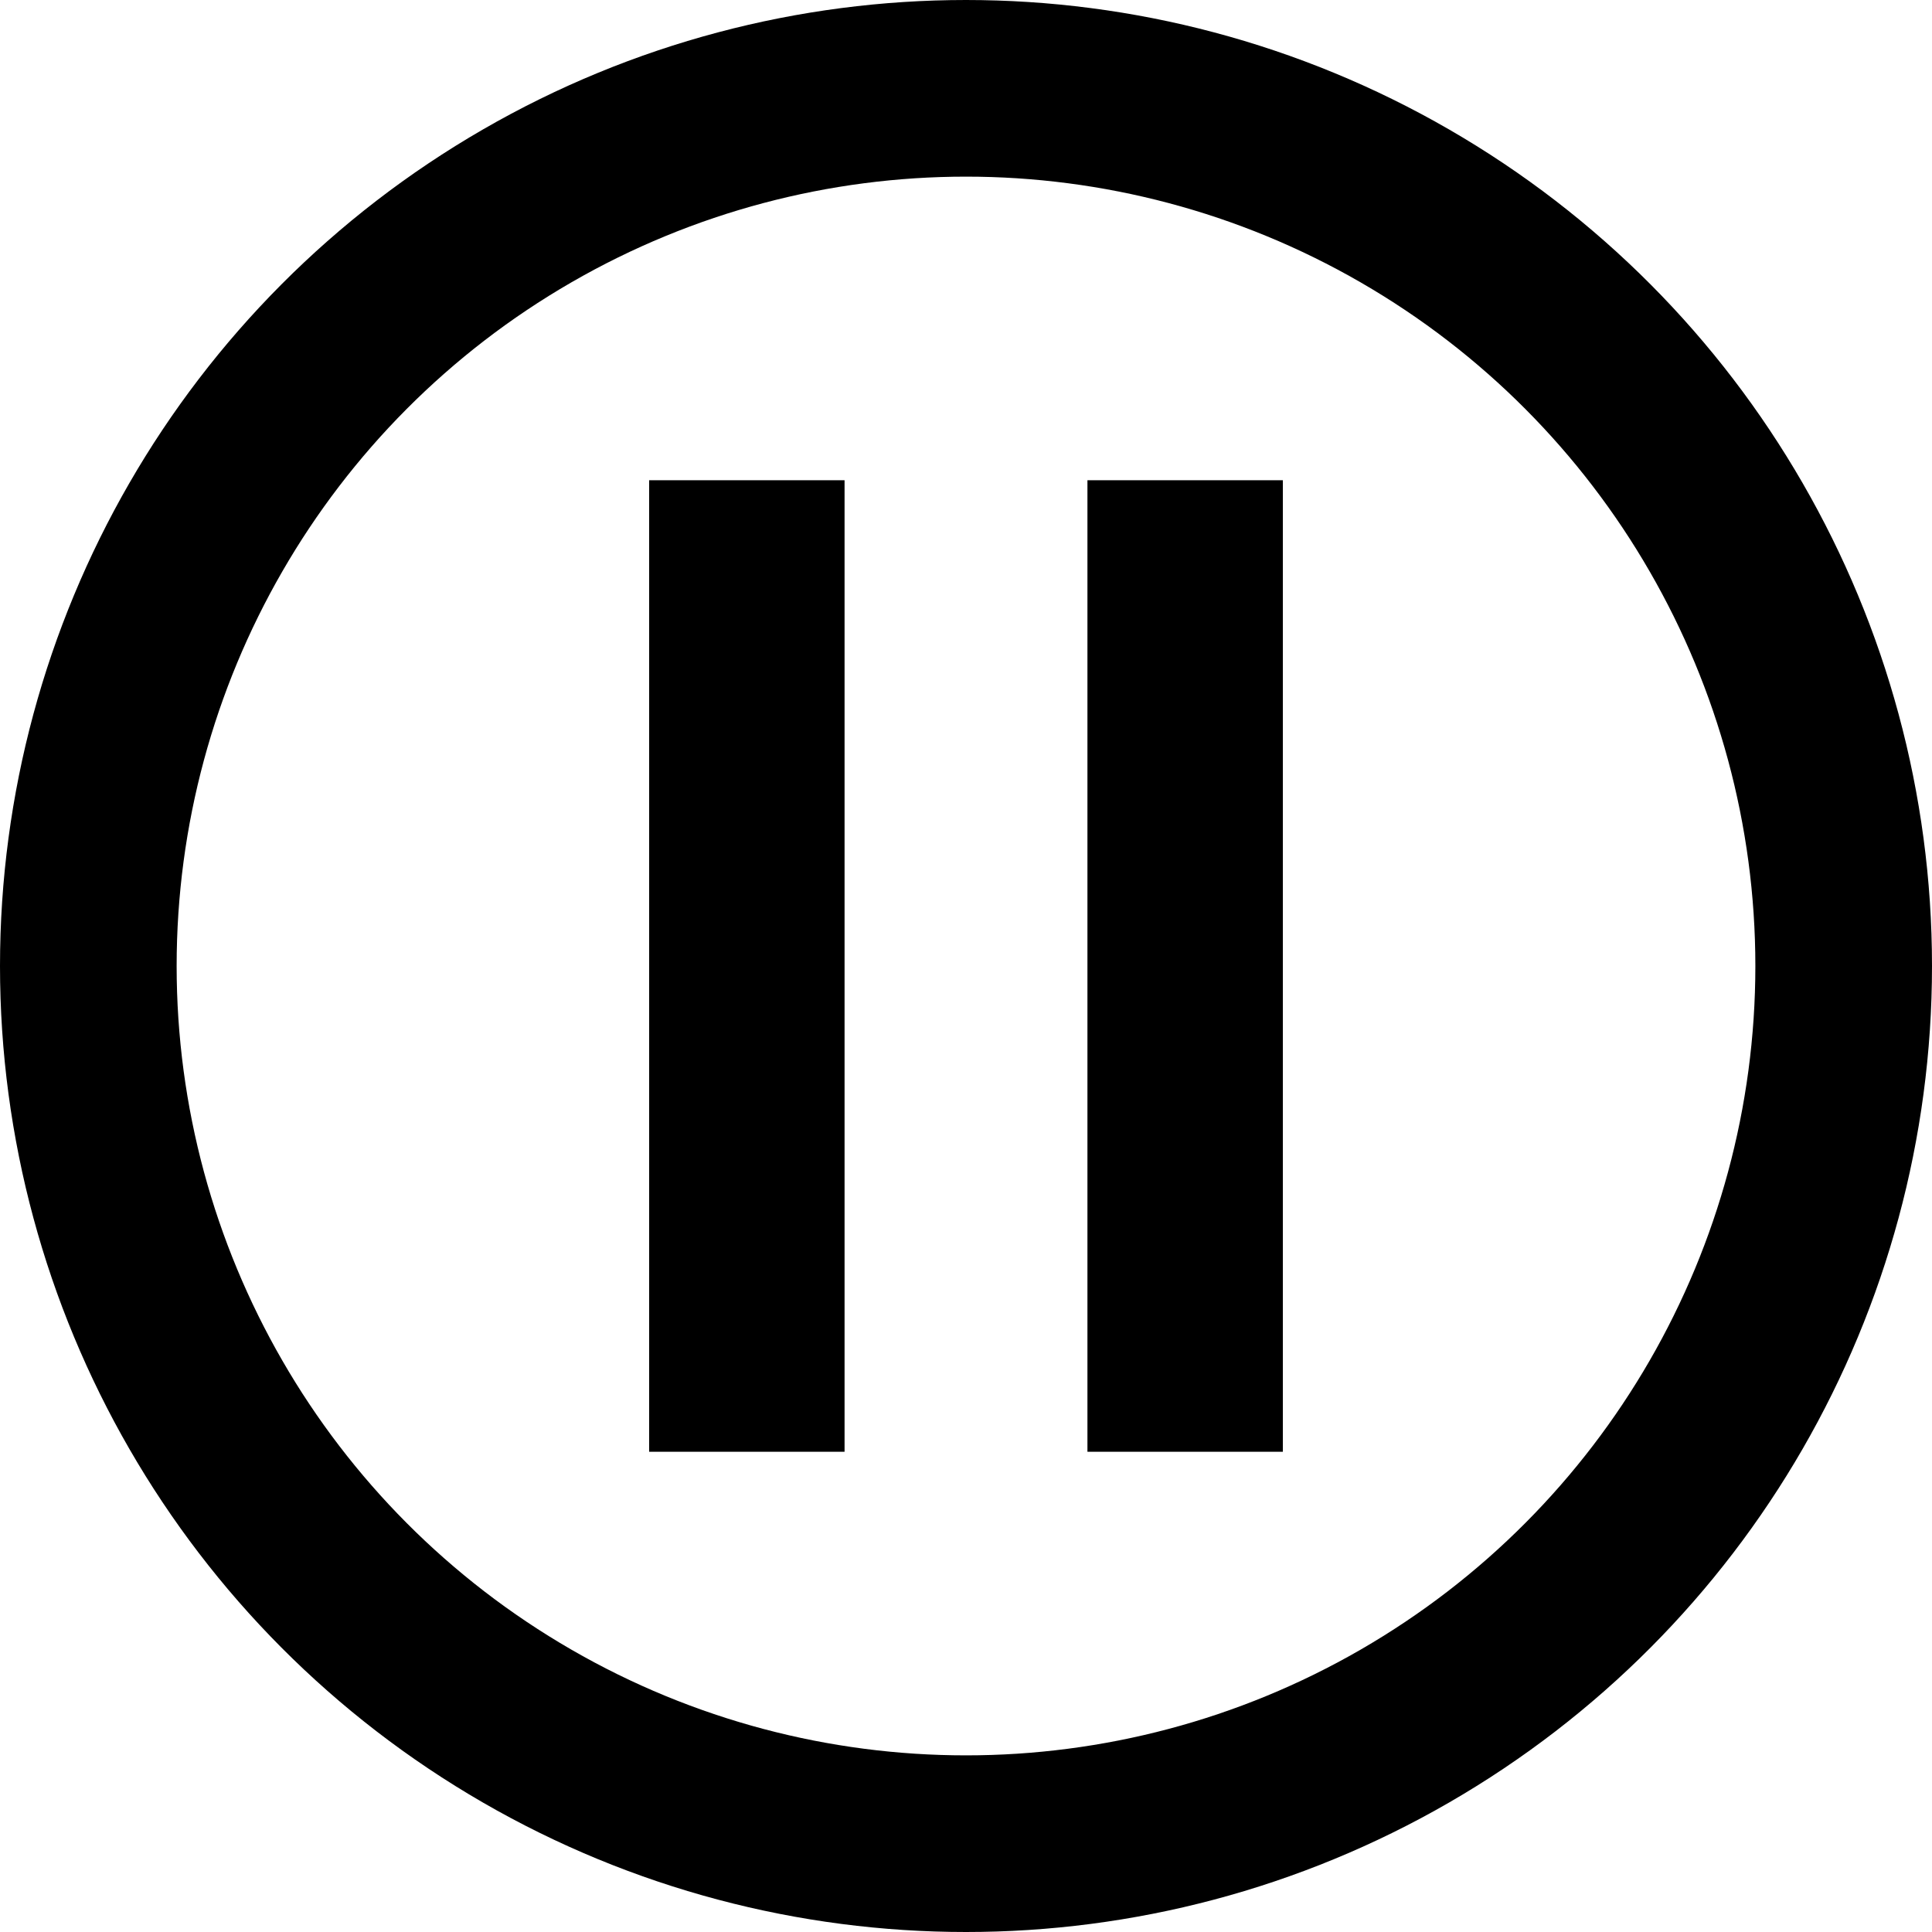 <?xml version="1.0" encoding="utf-8"?>
<!-- Generator: Adobe Illustrator 26.4.1, SVG Export Plug-In . SVG Version: 6.00 Build 0)  -->
<svg version="1.1" id="Warstwa_1" xmlns="http://www.w3.org/2000/svg" xmlns:xlink="http://www.w3.org/1999/xlink" x="0px" y="0px"
	 viewBox="0 0 175 175" style="enable-background:new 0 0 175 175;" xml:space="preserve">
<style type="text/css">
	.st0{fill:none;stroke:#000000;stroke-width:16;stroke-miterlimit:10;}
</style>
<circle class="st0" cx="87.5" cy="87.5" r="79.5"/>
<g>
	<rect x="58.8" y="43.5" width="17.7" height="88"/>
	<rect x="98.5" y="43.5" width="17.7" height="88"/>
</g>
</svg>
